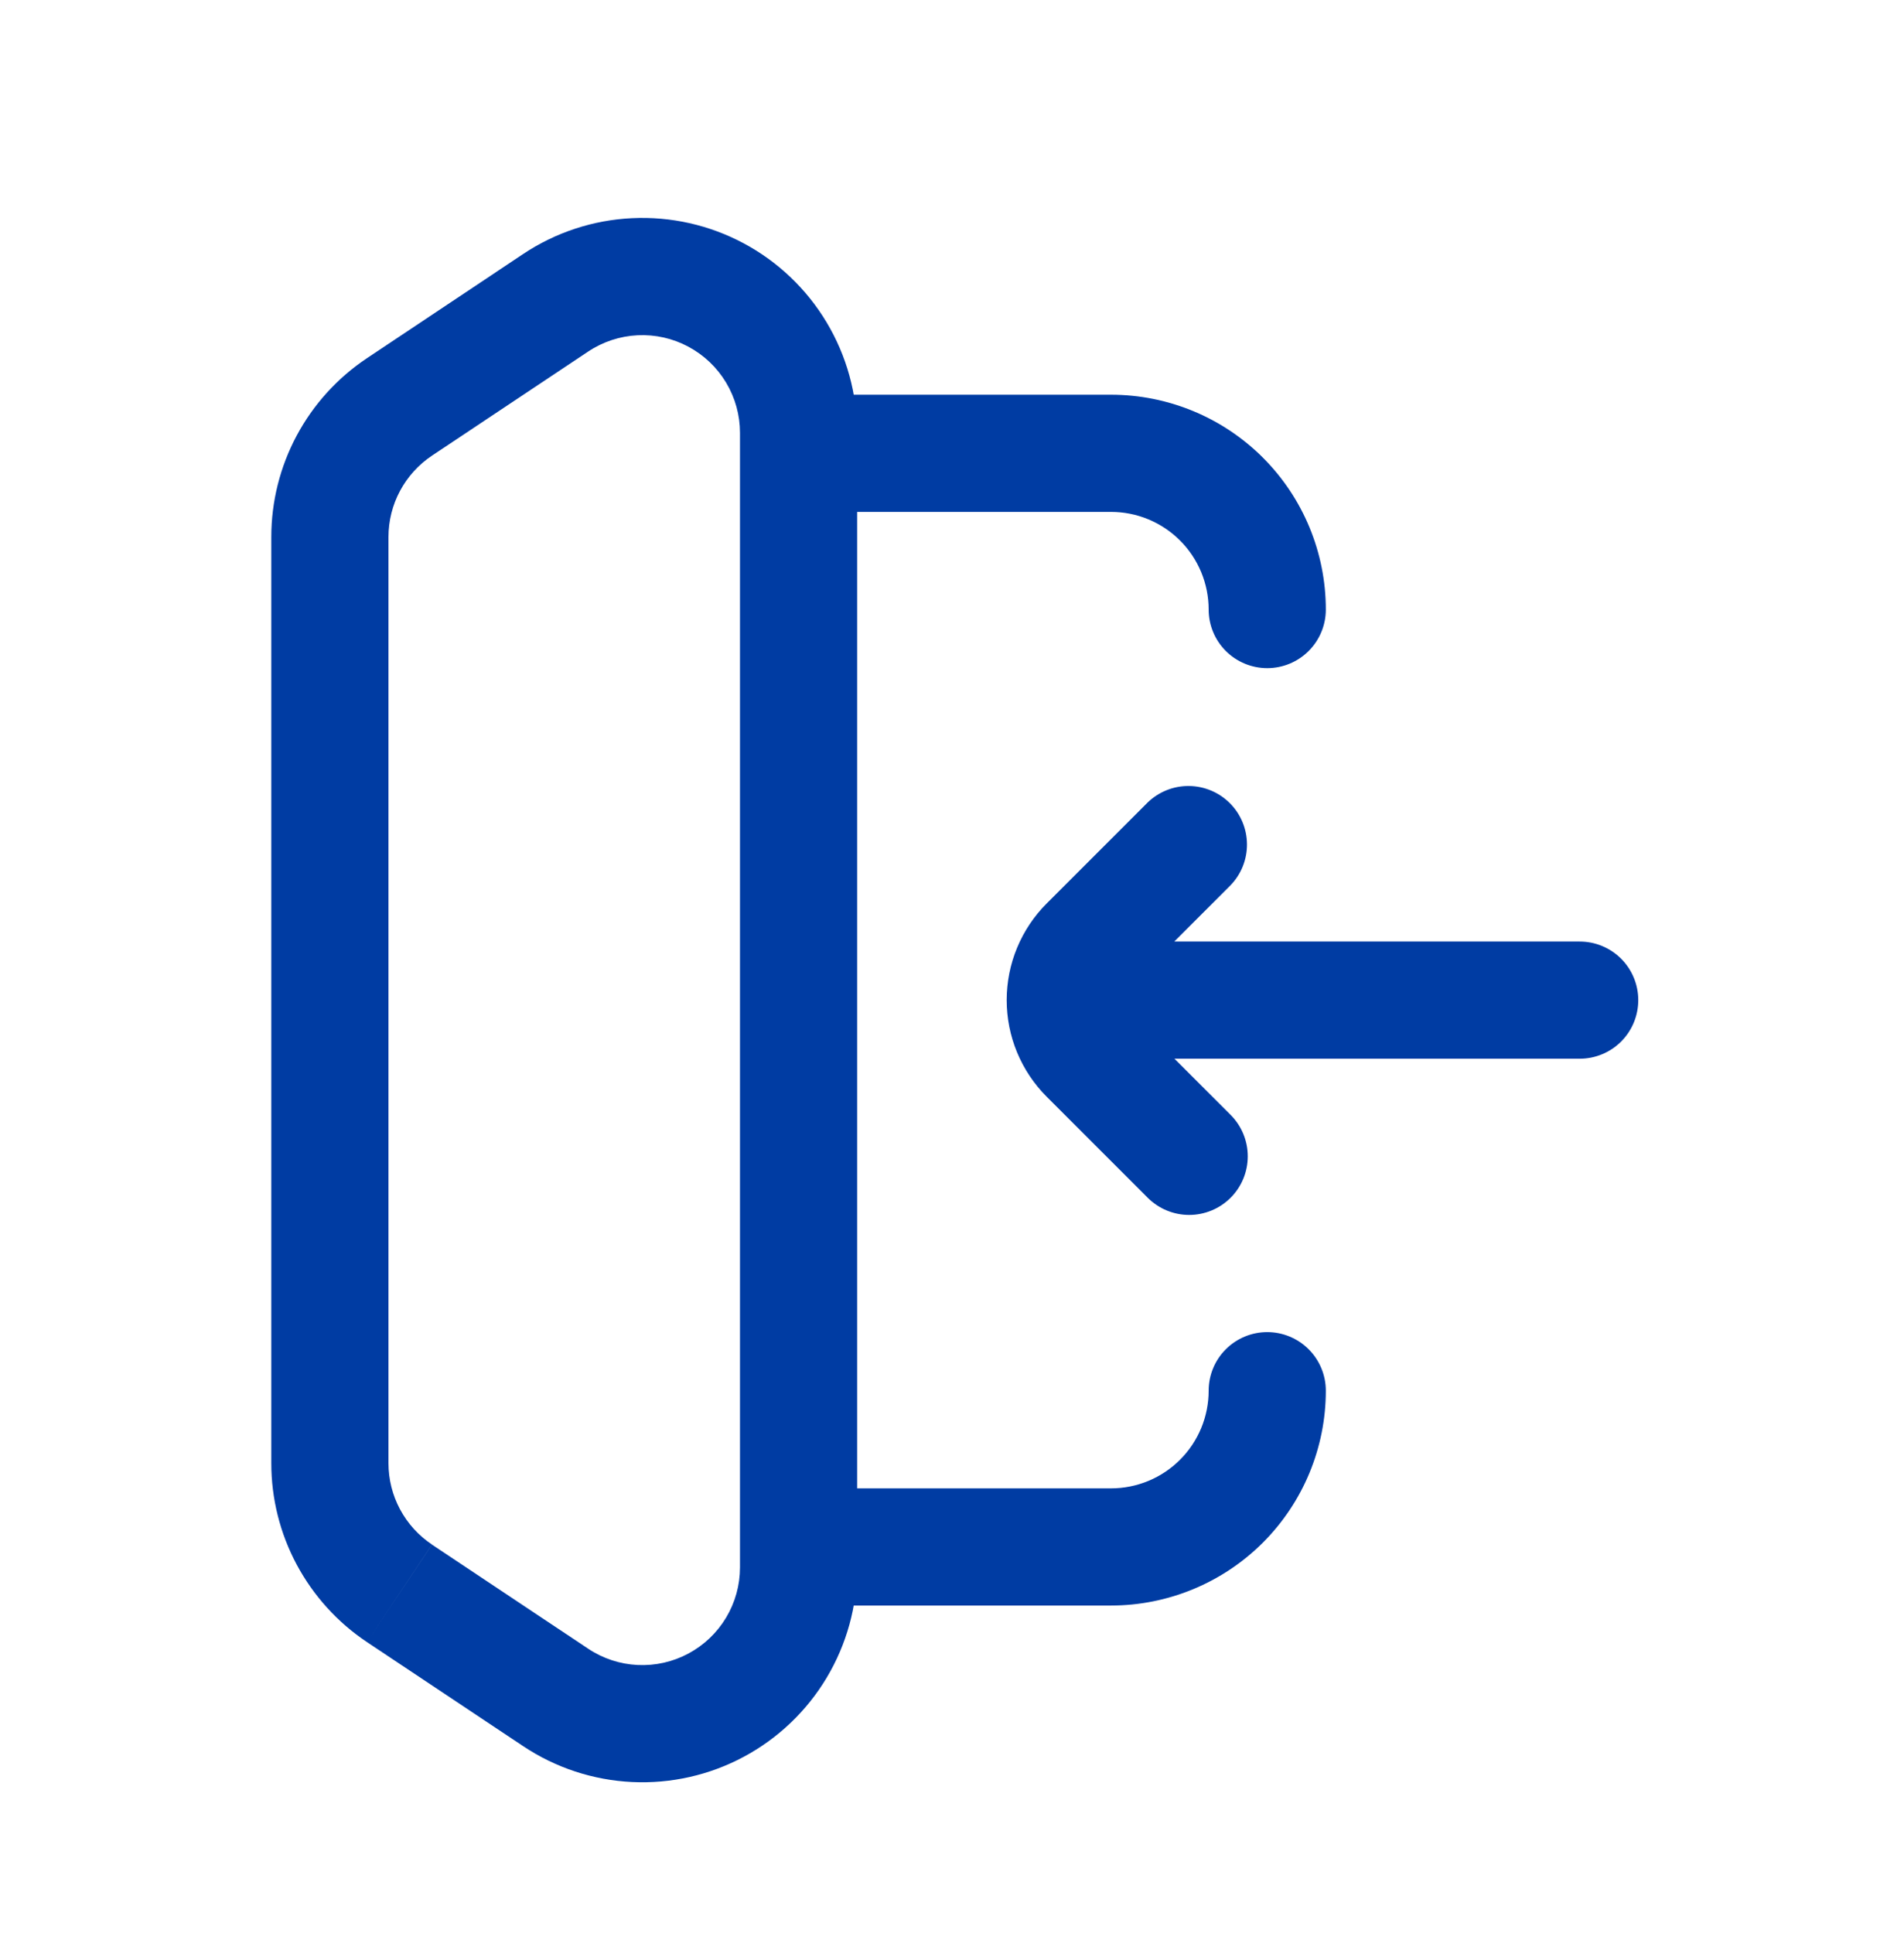 <?xml version="1.0" encoding="UTF-8"?>
<svg xmlns="http://www.w3.org/2000/svg" width="65" height="66" viewBox="0 0 65 66" fill="none">
  <path d="M42.008 30.222C42.373 29.845 42.575 29.34 42.57 28.815C42.566 28.291 42.356 27.789 41.985 27.418C41.615 27.047 41.113 26.837 40.589 26.832C40.064 26.827 39.559 27.029 39.182 27.393L42.008 30.222ZM39.182 40.889C39.557 41.264 40.066 41.475 40.596 41.475C41.127 41.475 41.636 41.264 42.011 40.889C42.386 40.514 42.597 40.005 42.597 39.474C42.597 38.943 42.386 38.434 42.011 38.059L39.182 40.889ZM37.928 32.142C37.398 32.142 36.889 32.353 36.514 32.728C36.139 33.103 35.928 33.611 35.928 34.142C35.928 34.672 36.139 35.181 36.514 35.556C36.889 35.931 37.398 36.142 37.928 36.142V32.142ZM53.928 36.142C54.459 36.142 54.968 35.931 55.343 35.556C55.718 35.181 55.928 34.672 55.928 34.142C55.928 33.611 55.718 33.103 55.343 32.728C54.968 32.353 54.459 32.142 53.928 32.142V36.142ZM9.262 47.475C9.262 48.006 9.472 48.514 9.848 48.889C10.223 49.265 10.731 49.475 11.262 49.475C11.792 49.475 12.301 49.265 12.676 48.889C13.051 48.514 13.262 48.006 13.262 47.475H9.262ZM45.262 47.475C45.262 46.945 45.051 46.436 44.676 46.061C44.301 45.686 43.792 45.475 43.262 45.475C42.731 45.475 42.223 45.686 41.847 46.061C41.472 46.436 41.262 46.945 41.262 47.475H45.262ZM41.262 20.809C41.262 21.339 41.472 21.848 41.847 22.223C42.223 22.598 42.731 22.809 43.262 22.809C43.792 22.809 44.301 22.598 44.676 22.223C45.051 21.848 45.262 21.339 45.262 20.809H41.262ZM13.262 20.809C13.262 20.278 13.051 19.77 12.676 19.394C12.301 19.019 11.792 18.809 11.262 18.809C10.731 18.809 10.223 19.019 9.848 19.394C9.472 19.77 9.262 20.278 9.262 20.809H13.262ZM27.262 13.475C26.731 13.475 26.223 13.686 25.848 14.061C25.473 14.436 25.262 14.945 25.262 15.475C25.262 16.006 25.473 16.515 25.848 16.89C26.223 17.265 26.731 17.475 27.262 17.475V13.475ZM27.262 50.809C26.731 50.809 26.223 51.019 25.848 51.394C25.473 51.77 25.262 52.278 25.262 52.809C25.262 53.339 25.473 53.848 25.848 54.223C26.223 54.598 26.731 54.809 27.262 54.809V50.809ZM39.182 27.393L35.734 30.841L38.56 33.67L42.008 30.222L39.182 27.393ZM35.734 37.441L39.182 40.889L42.011 38.059L38.563 34.611L35.734 37.441ZM35.734 30.841C35.3 31.274 34.957 31.788 34.722 32.355C34.487 32.921 34.367 33.528 34.367 34.141C34.367 34.754 34.487 35.36 34.722 35.927C34.957 36.493 35.3 37.007 35.734 37.441L38.563 34.611C38.501 34.549 38.452 34.476 38.418 34.395C38.385 34.314 38.367 34.227 38.367 34.139C38.367 34.052 38.385 33.965 38.418 33.884C38.452 33.803 38.501 33.729 38.563 33.667L35.734 30.841ZM37.928 36.142H53.928V32.142H37.928V36.142ZM13.262 47.475V20.809H9.262V47.475H13.262ZM41.262 47.475C41.262 47.913 41.175 48.346 41.008 48.751C40.84 49.155 40.595 49.523 40.285 49.832C39.976 50.142 39.608 50.387 39.204 50.555C38.8 50.722 38.366 50.809 37.928 50.809V54.809C39.873 54.809 41.739 54.036 43.114 52.661C44.489 51.285 45.262 49.42 45.262 47.475H41.262ZM37.928 17.475C38.366 17.475 38.8 17.561 39.204 17.729C39.608 17.897 39.976 18.142 40.285 18.452C40.595 18.761 40.84 19.129 41.008 19.533C41.175 19.938 41.262 20.371 41.262 20.809H45.262C45.262 18.864 44.489 16.998 43.114 15.623C41.739 14.248 39.873 13.475 37.928 13.475V17.475ZM14.747 15.555L20.08 12.001L17.862 8.67L12.528 12.227L14.747 15.555ZM25.262 14.774V53.51H29.262V14.774H25.262ZM20.08 56.283L14.747 52.729L12.528 56.057L17.862 59.611L20.08 56.283ZM13.262 49.953V18.329H9.262V49.953H13.262ZM14.747 52.726C14.29 52.422 13.916 52.009 13.657 51.526C13.398 51.042 13.262 50.502 13.262 49.953H9.262C9.262 51.16 9.56 52.349 10.13 53.413C10.7 54.477 11.524 55.387 12.528 56.057L14.747 52.726ZM25.262 53.51C25.262 54.113 25.098 54.705 24.788 55.222C24.478 55.74 24.033 56.163 23.501 56.448C22.97 56.733 22.371 56.868 21.768 56.839C21.166 56.81 20.582 56.618 20.08 56.283L17.862 59.611C18.966 60.347 20.25 60.77 21.575 60.834C22.901 60.898 24.219 60.601 25.389 59.974C26.559 59.348 27.537 58.416 28.219 57.278C28.901 56.139 29.262 54.837 29.262 53.51H25.262ZM20.08 12.001C20.582 11.666 21.166 11.474 21.768 11.445C22.371 11.416 22.97 11.551 23.501 11.836C24.033 12.121 24.478 12.544 24.788 13.062C25.098 13.579 25.262 14.171 25.262 14.774H29.262C29.262 13.447 28.902 12.144 28.22 11.005C27.538 9.866 26.56 8.934 25.39 8.307C24.22 7.681 22.901 7.384 21.576 7.448C20.25 7.511 18.966 7.934 17.862 8.67L20.08 12.001ZM12.528 12.227C11.524 12.897 10.7 13.804 10.13 14.868C9.56 15.933 9.262 17.121 9.262 18.329H13.262C13.262 17.78 13.398 17.239 13.657 16.756C13.916 16.272 14.29 15.86 14.747 15.555L12.528 12.227ZM27.262 17.475H37.928V13.475H27.262V17.475ZM37.928 50.809H27.262V54.809H37.928V50.809Z" fill="#003CA3"></path>
</svg>
